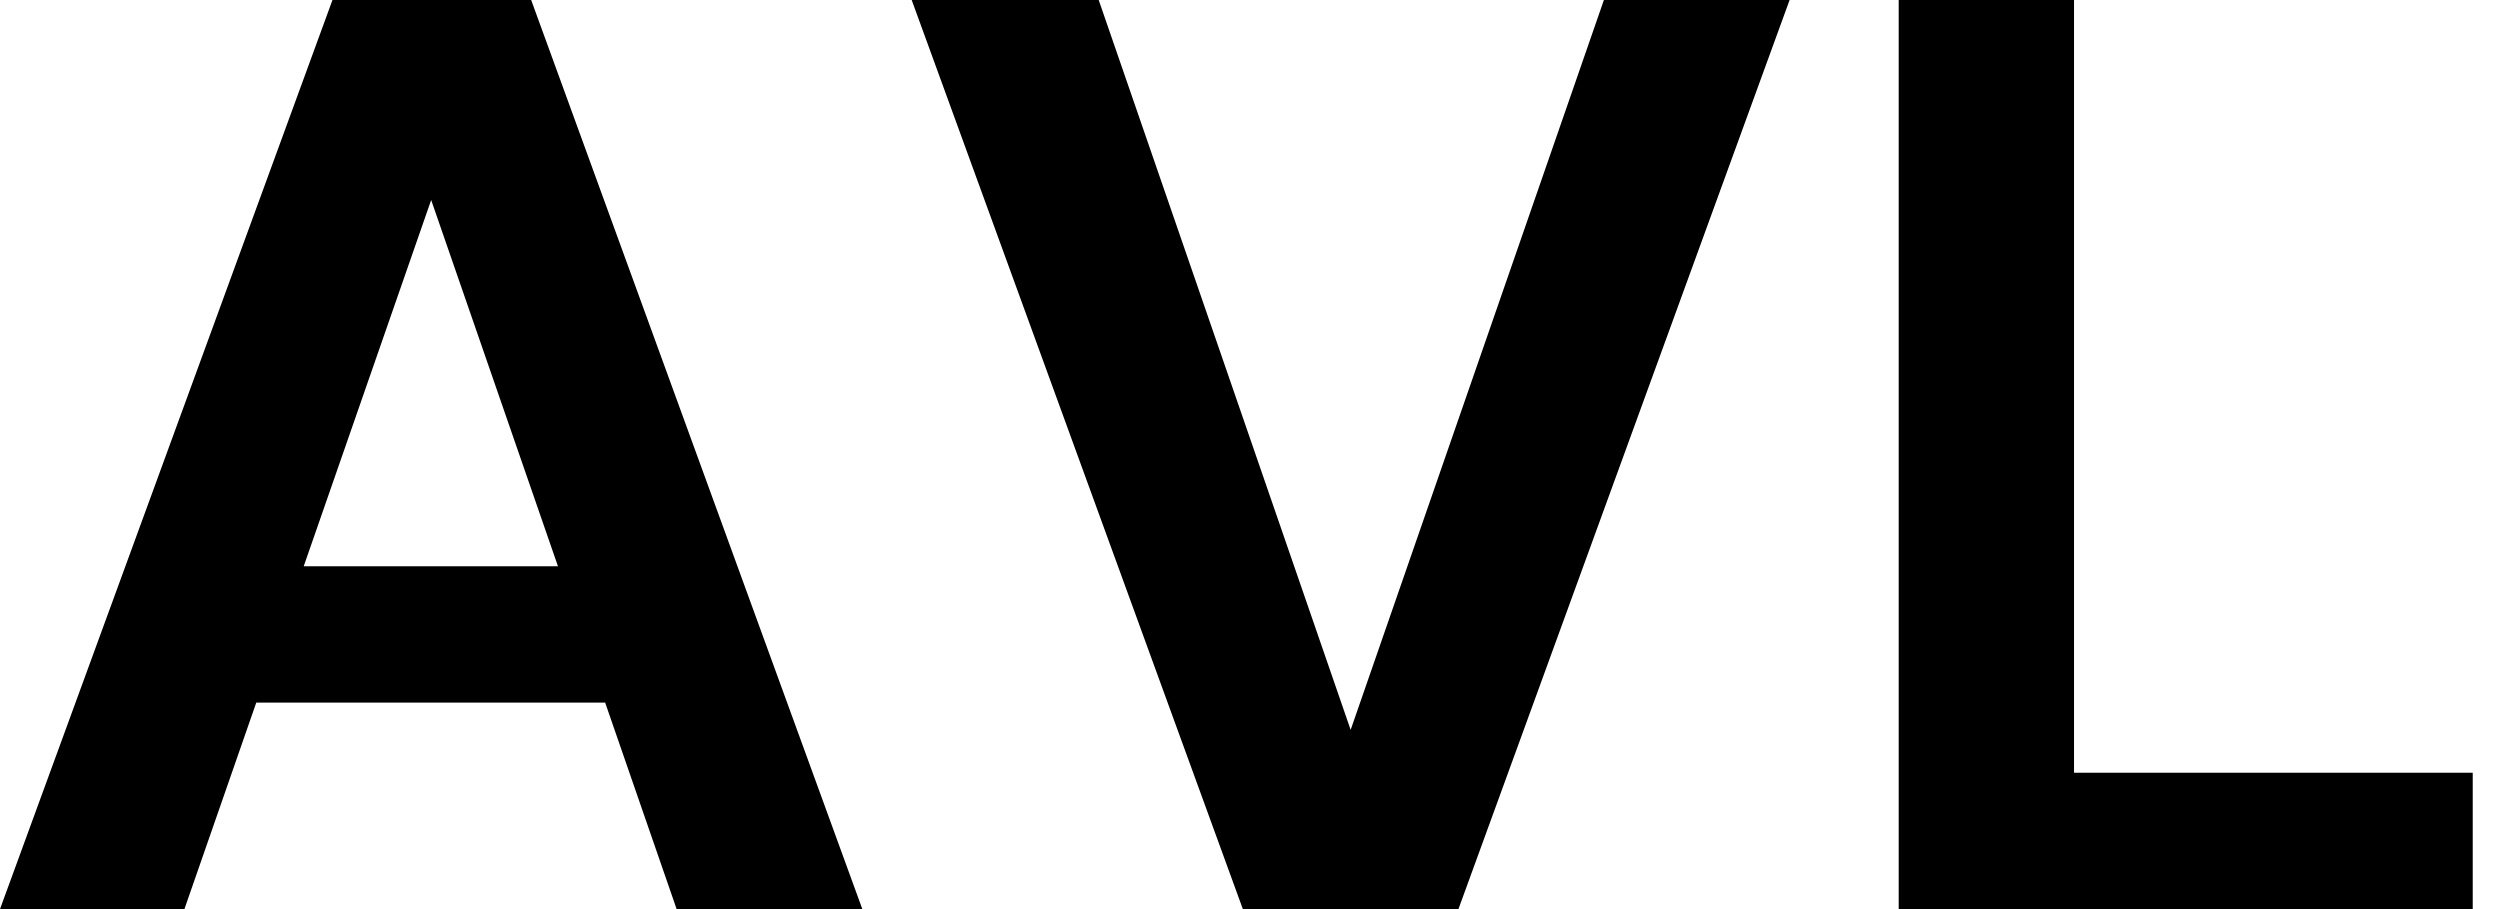<svg baseProfile="full" height="28" version="1.1" viewBox="0 0 77 28" width="77" xmlns="http://www.w3.org/2000/svg" xmlns:ev="http://www.w3.org/2001/xml-events" xmlns:xlink="http://www.w3.org/1999/xlink"><defs /><g><path d="M0.88 28.0 11.12 0.0H17.24L27.44 28.0H21.72L14.16 6.16L6.56 28.0ZM5.4 21.64 6.84 17.44H21.08L22.48 21.64Z M39.16 28.0 28.96 0.0H34.72L42.48 22.48L50.28 0.0H56.0L45.8 28.0Z M59.36 28.0V0.0H64.76V23.8H77.04V28.0Z " fill="rgb(0,0,0)" transform="translate(-0.88, 0)" /></g></svg>
